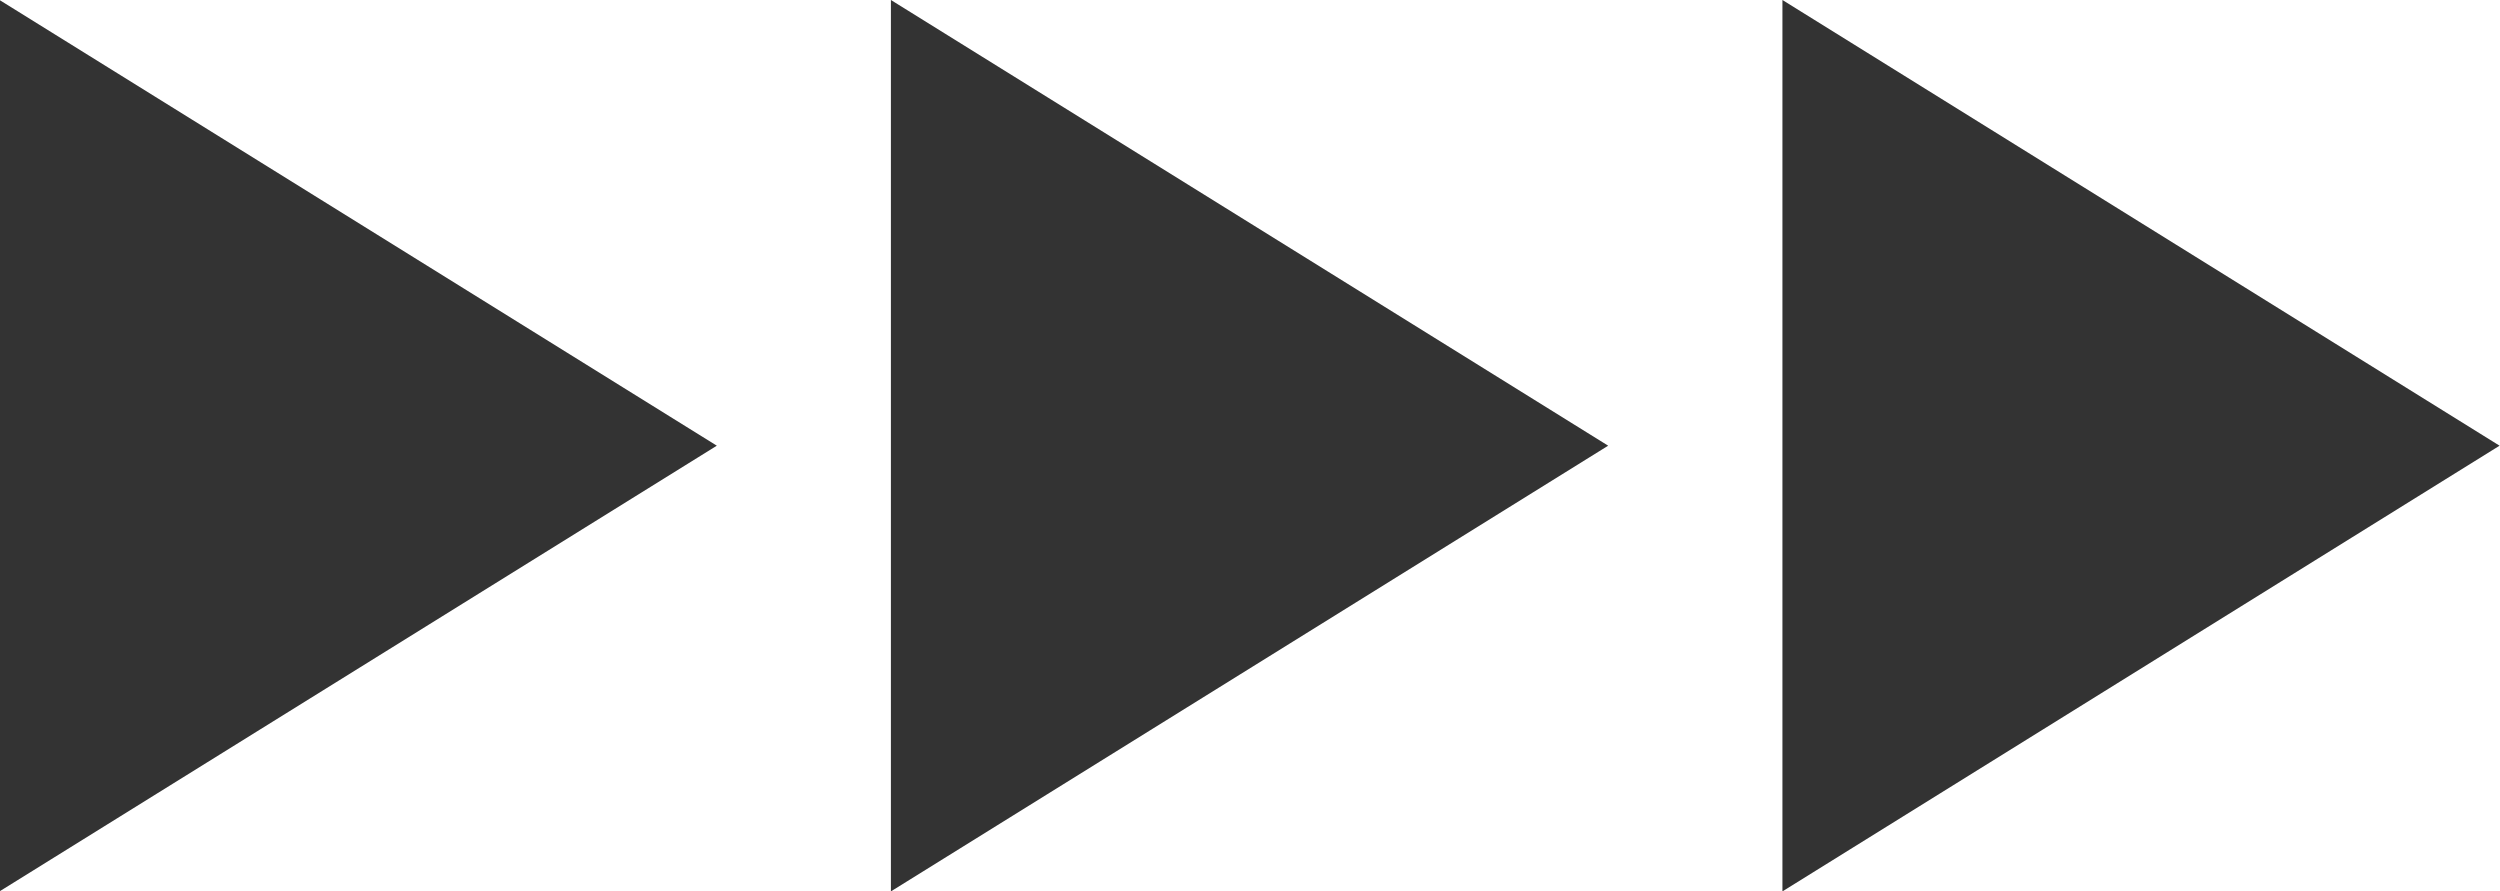 <svg id="sankaku.svg" xmlns="http://www.w3.org/2000/svg" width="56.092" height="20" viewBox="0 0 56.092 20">
  <defs>
    <style>
      .cls-1 {
        fill: #333;
        fill-rule: evenodd;
      }
    </style>
  </defs>
  <path id="多角形_1" data-name="多角形 1" class="cls-1" d="M988.771,6675l-16.094,10v-20Z" transform="translate(-972.688 -6665)"/>
  <path id="多角形_1-2" data-name="多角形 1" class="cls-1" d="M1008.77,6675l-16.093,10v-20Z" transform="translate(-972.688 -6665)"/>
  <path id="多角形_1-3" data-name="多角形 1" class="cls-1" d="M1028.77,6675l-16.09,10v-20Z" transform="translate(-972.688 -6665)"/>
</svg>
